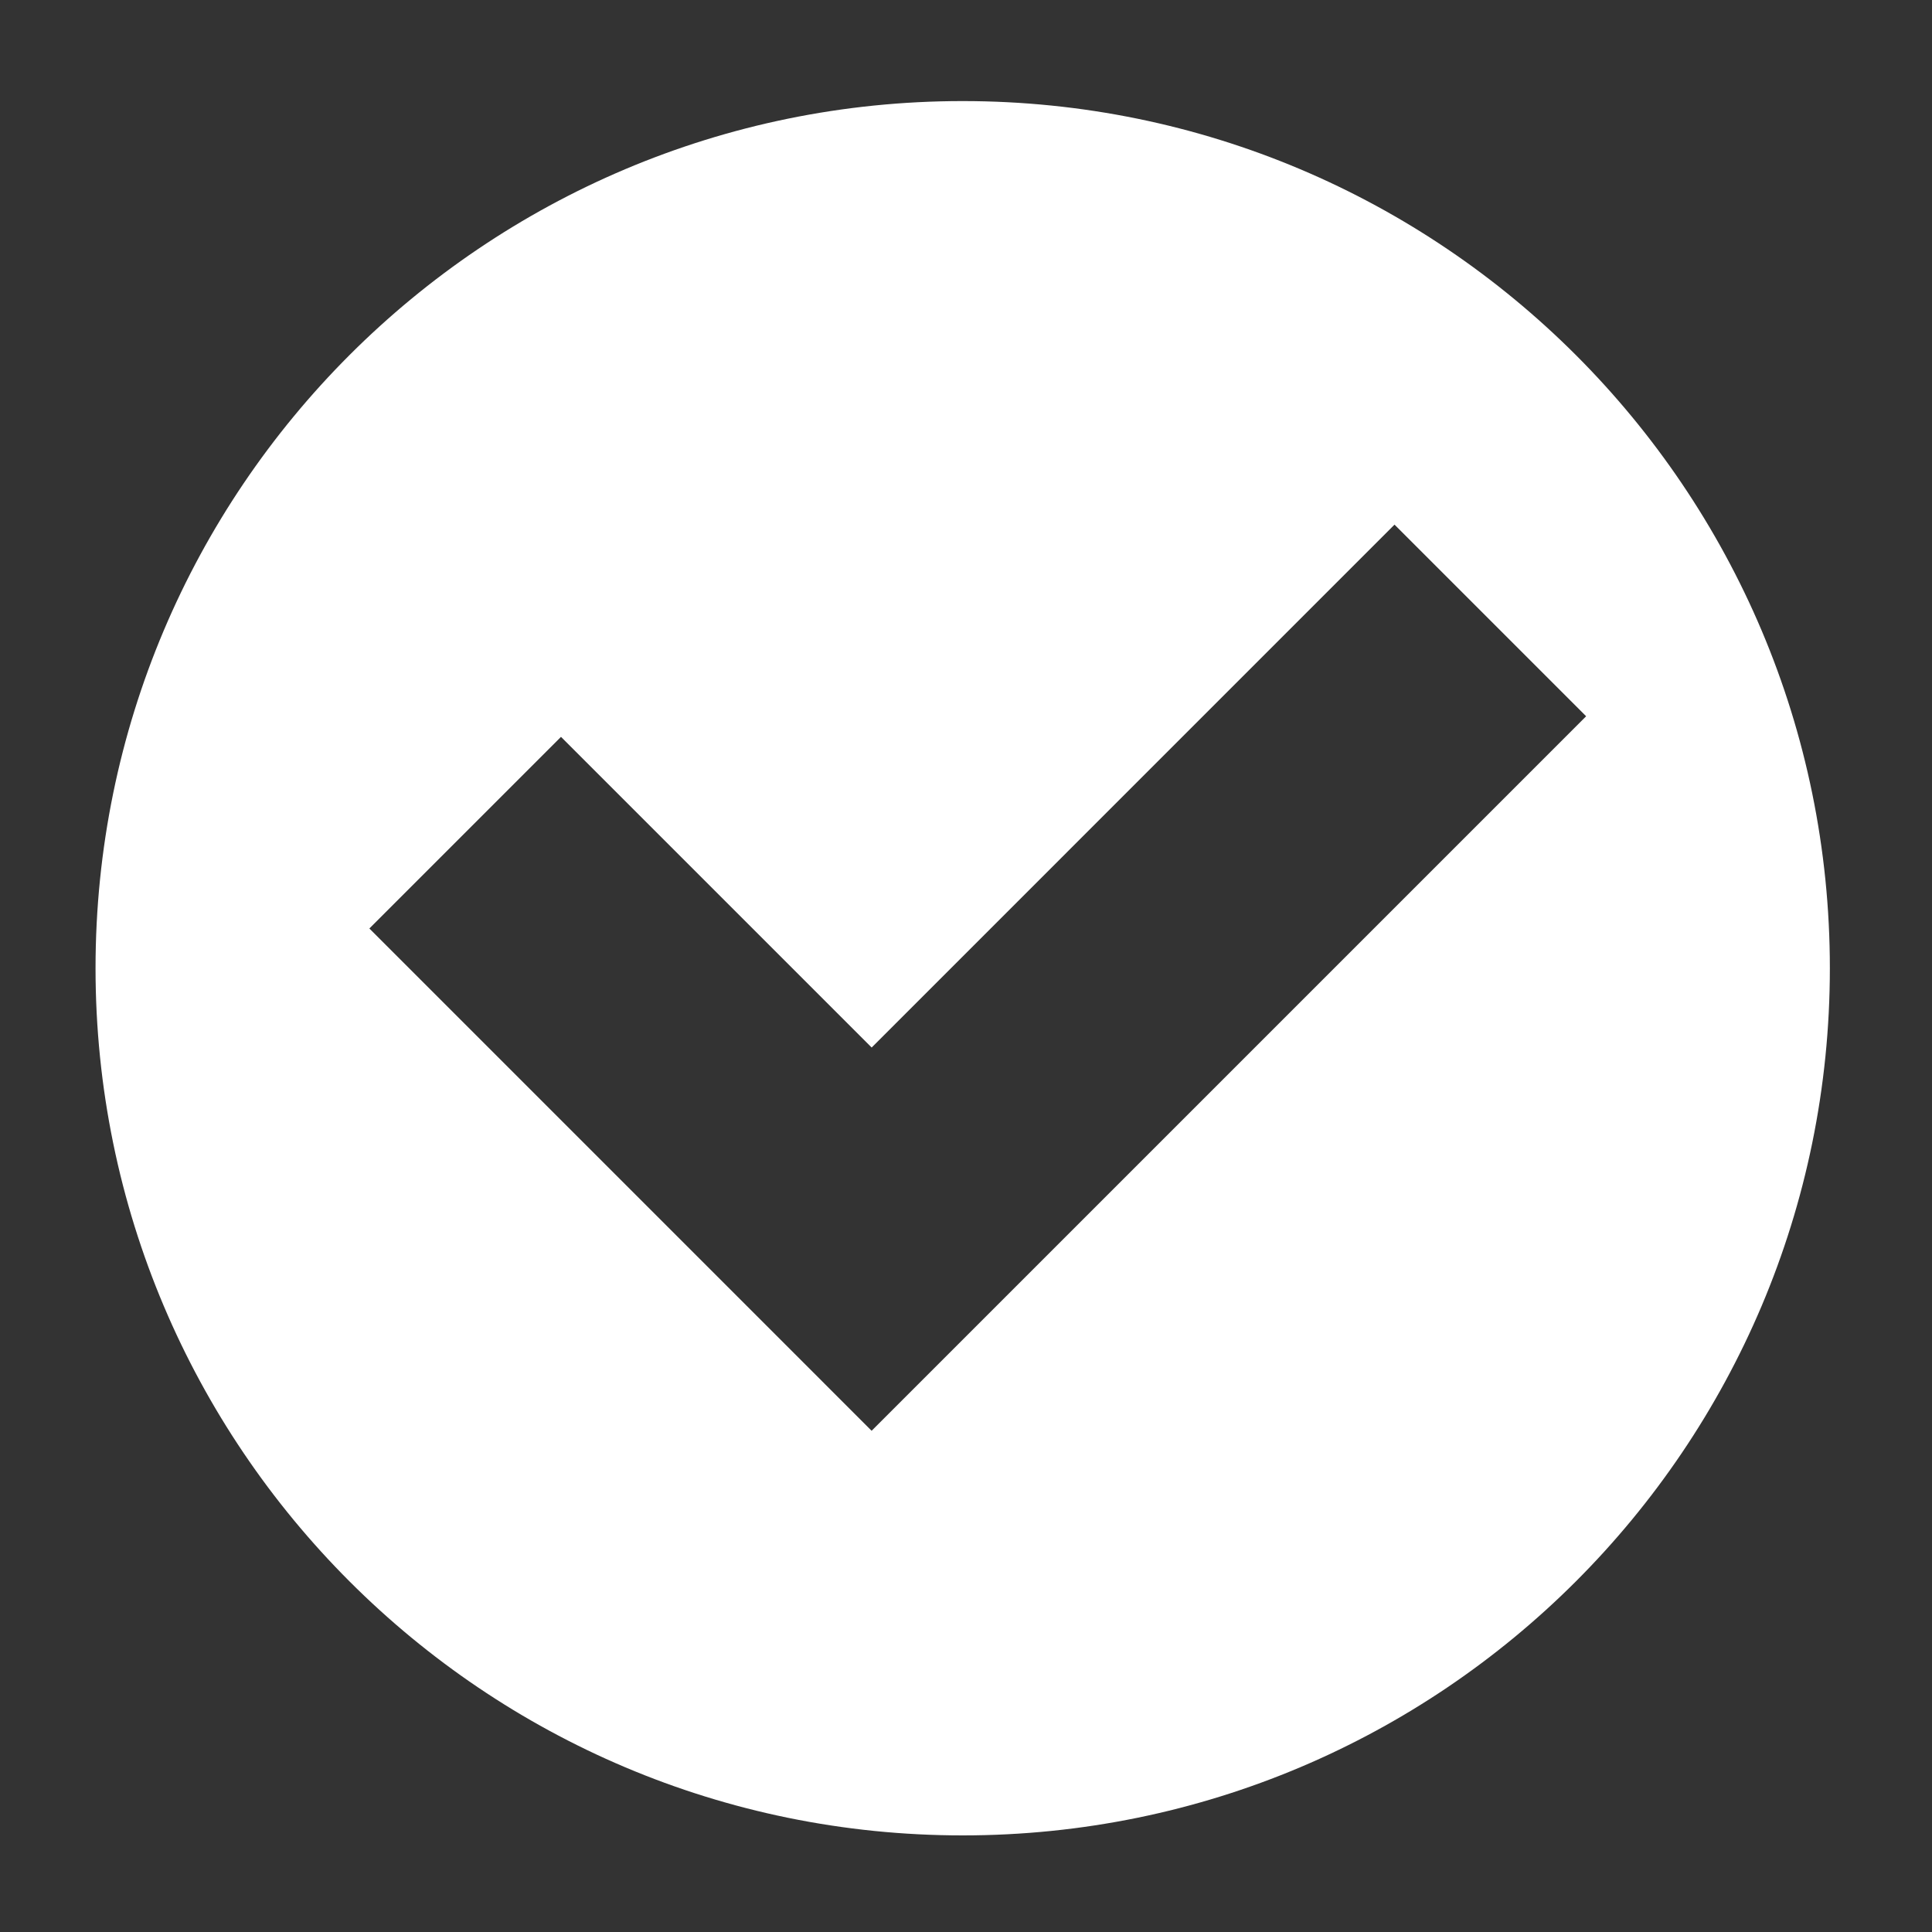 <?xml version="1.0" encoding="utf-8"?>
<!-- Generator: Adobe Illustrator 23.1.1, SVG Export Plug-In . SVG Version: 6.00 Build 0)  -->
<svg version="1.1" id="Layer_1" xmlns="http://www.w3.org/2000/svg" xmlns:xlink="http://www.w3.org/1999/xlink" x="0px" y="0px"
	 viewBox="0 0 600 600" style="enable-background:new 0 0 600 600;" xml:space="preserve">
<rect x="0" y="0" width="600" height="600" fill="#333333" stroke="none"/>
<style type="text/css">
	.st0{fill:#FFFFFF;}
</style>
<path class="st0" d="M298.97,570c148.73,0,269.31-120.57,269.31-269.31S447.7,31.39,298.97,31.39S29.67,151.96,29.67,300.69
	S150.24,570,298.97,570z M174.22,228.84l96.48,96.48l162.38-162.39l59.51,59.51l-221.9,221.9L114.71,288.35L174.22,228.84z"/>
</svg>
